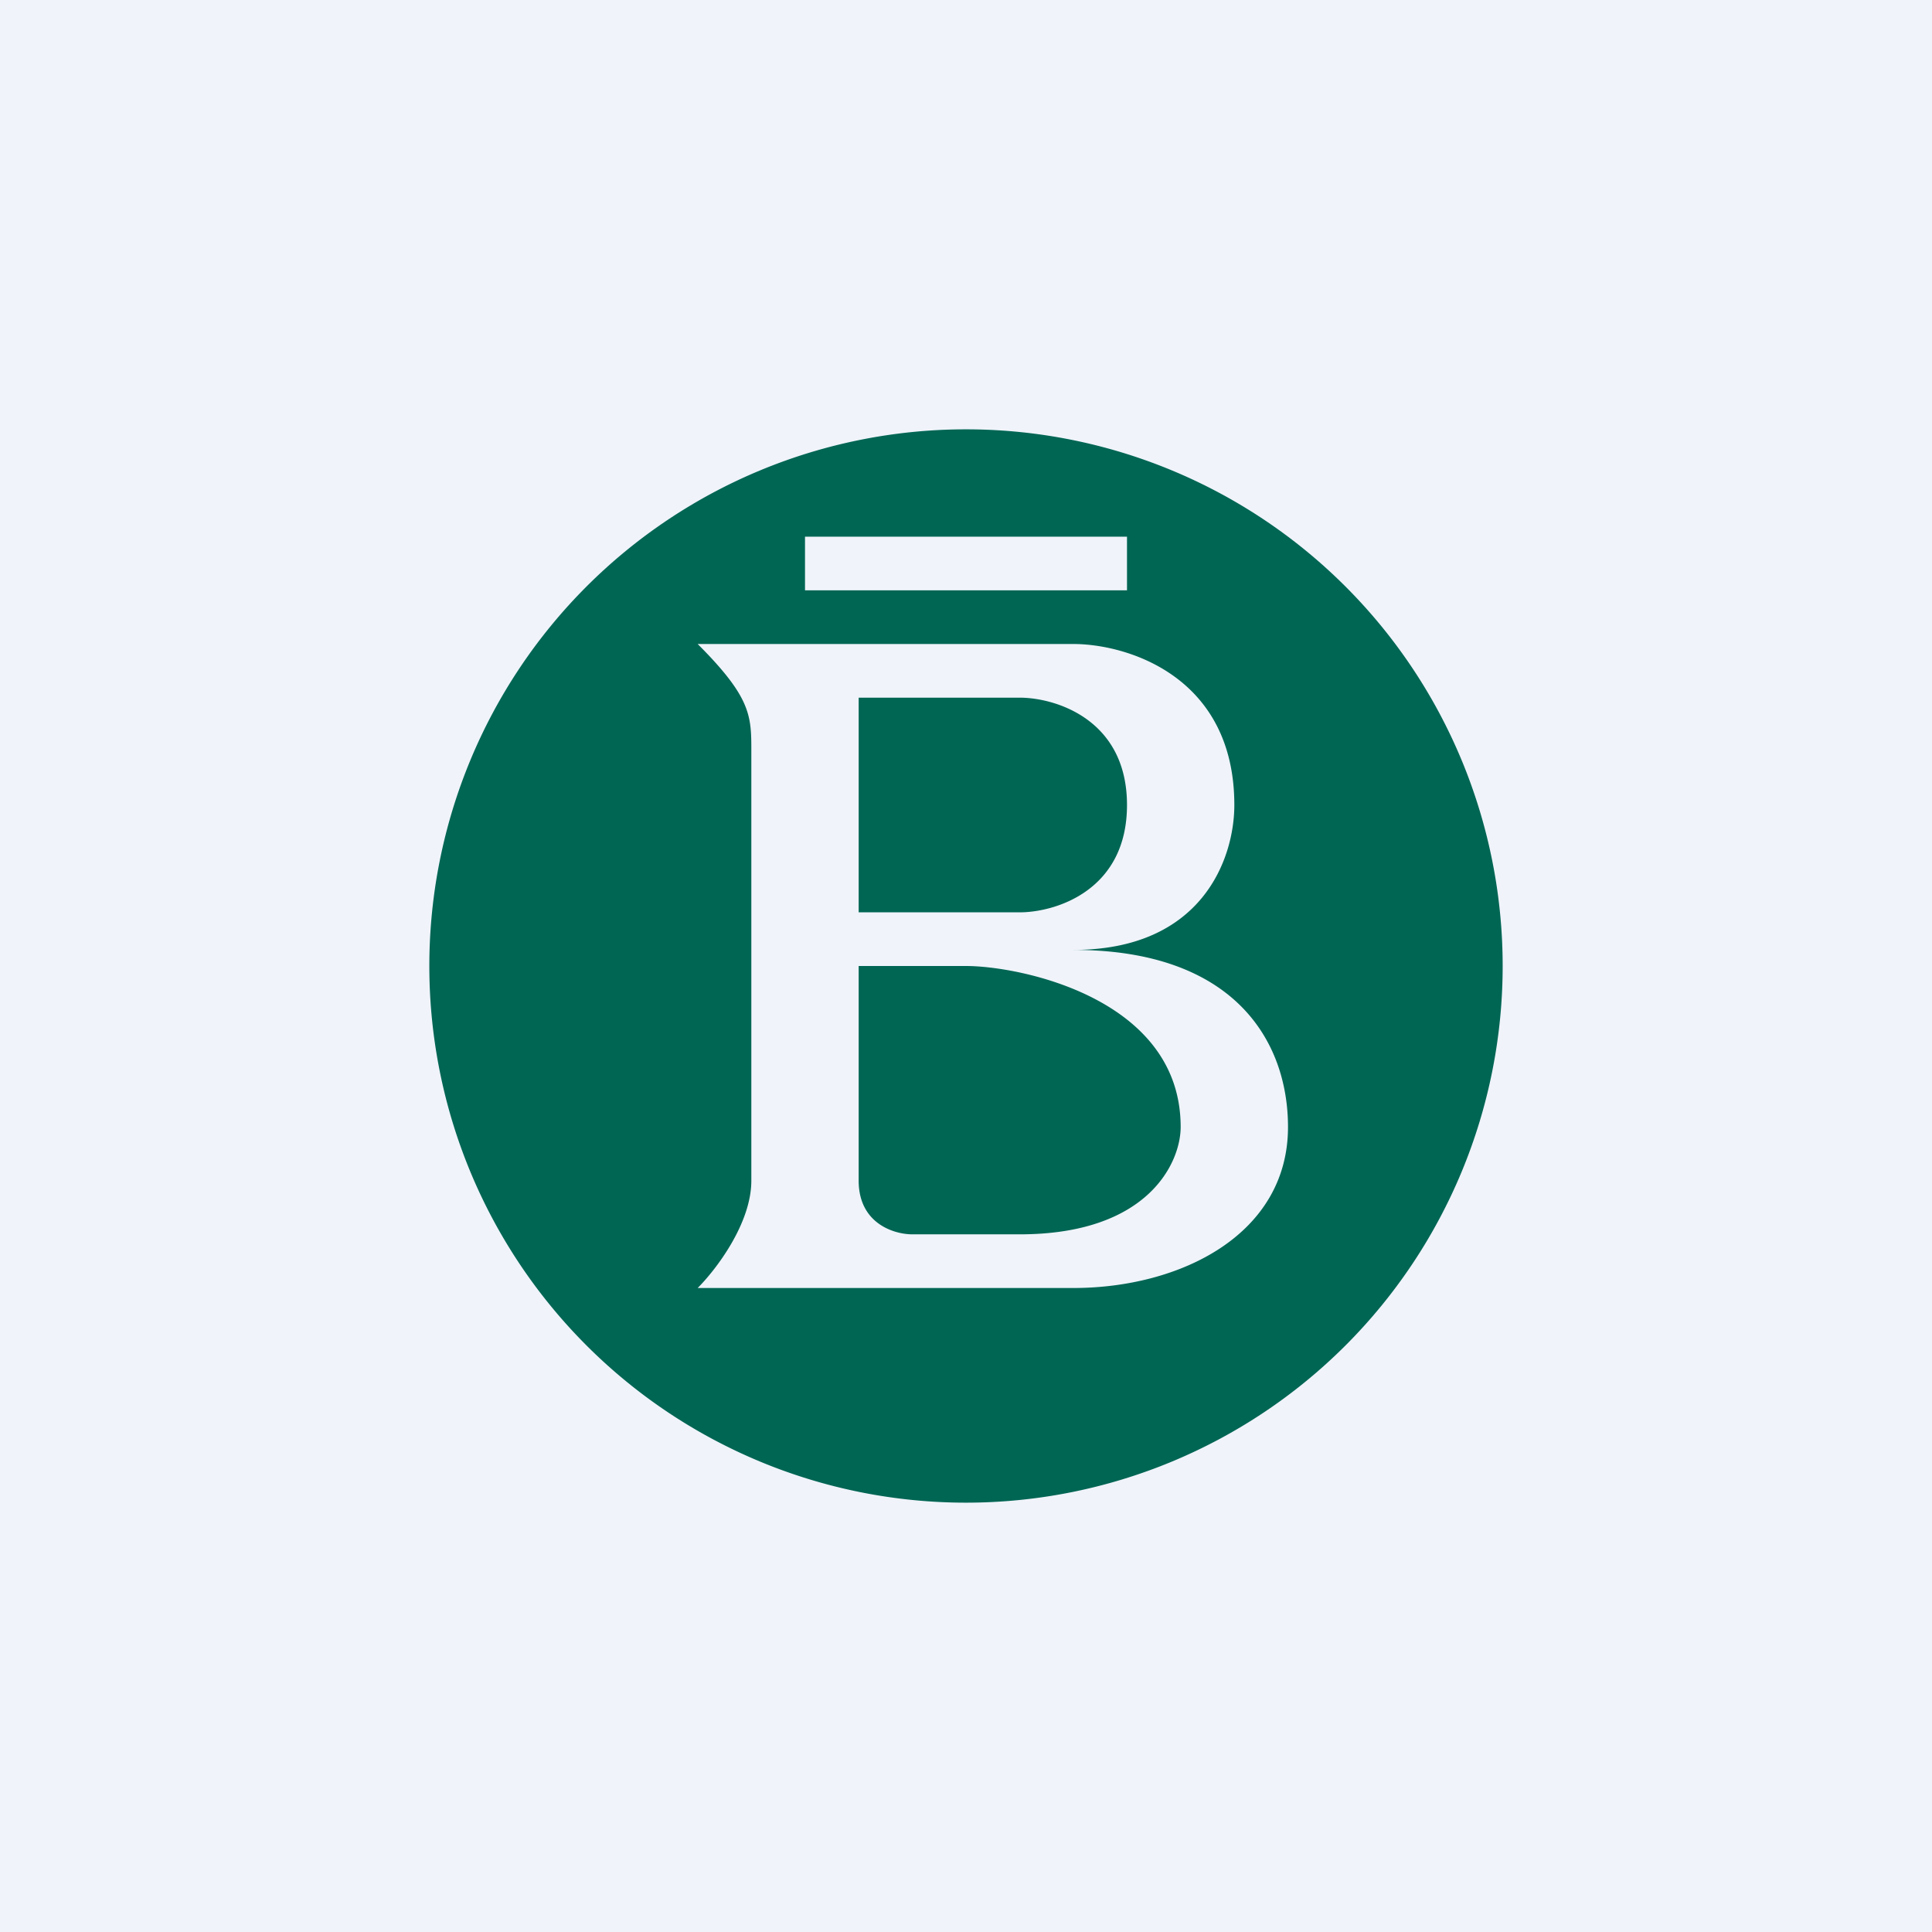<!-- by TradingView --><svg width="18" height="18" viewBox="0 0 18 18" xmlns="http://www.w3.org/2000/svg"><path fill="#F0F3FA" d="M0 0h18v18H0z"/><path d="M14 9A5 5 0 1 1 4 9a5 5 0 0 1 10 0ZM7.5 5v.5h3V5h-3ZM10 6H6.5c.5.5.5.67.5 1v4c0 .4-.33.83-.5 1H10c1 0 2-.5 2-1.5 0-.8-.5-1.65-2-1.65 1.2 0 1.5-.85 1.5-1.35 0-1.2-1-1.5-1.5-1.5Zm-.5.5H8v2h1.5c.33 0 1-.2 1-1s-.67-1-1-1ZM9 9H8v2c0 .4.33.5.5.5h1c1.2 0 1.5-.67 1.5-1C11 9.3 9.5 9 9 9Z" fill="#006654"/></svg>